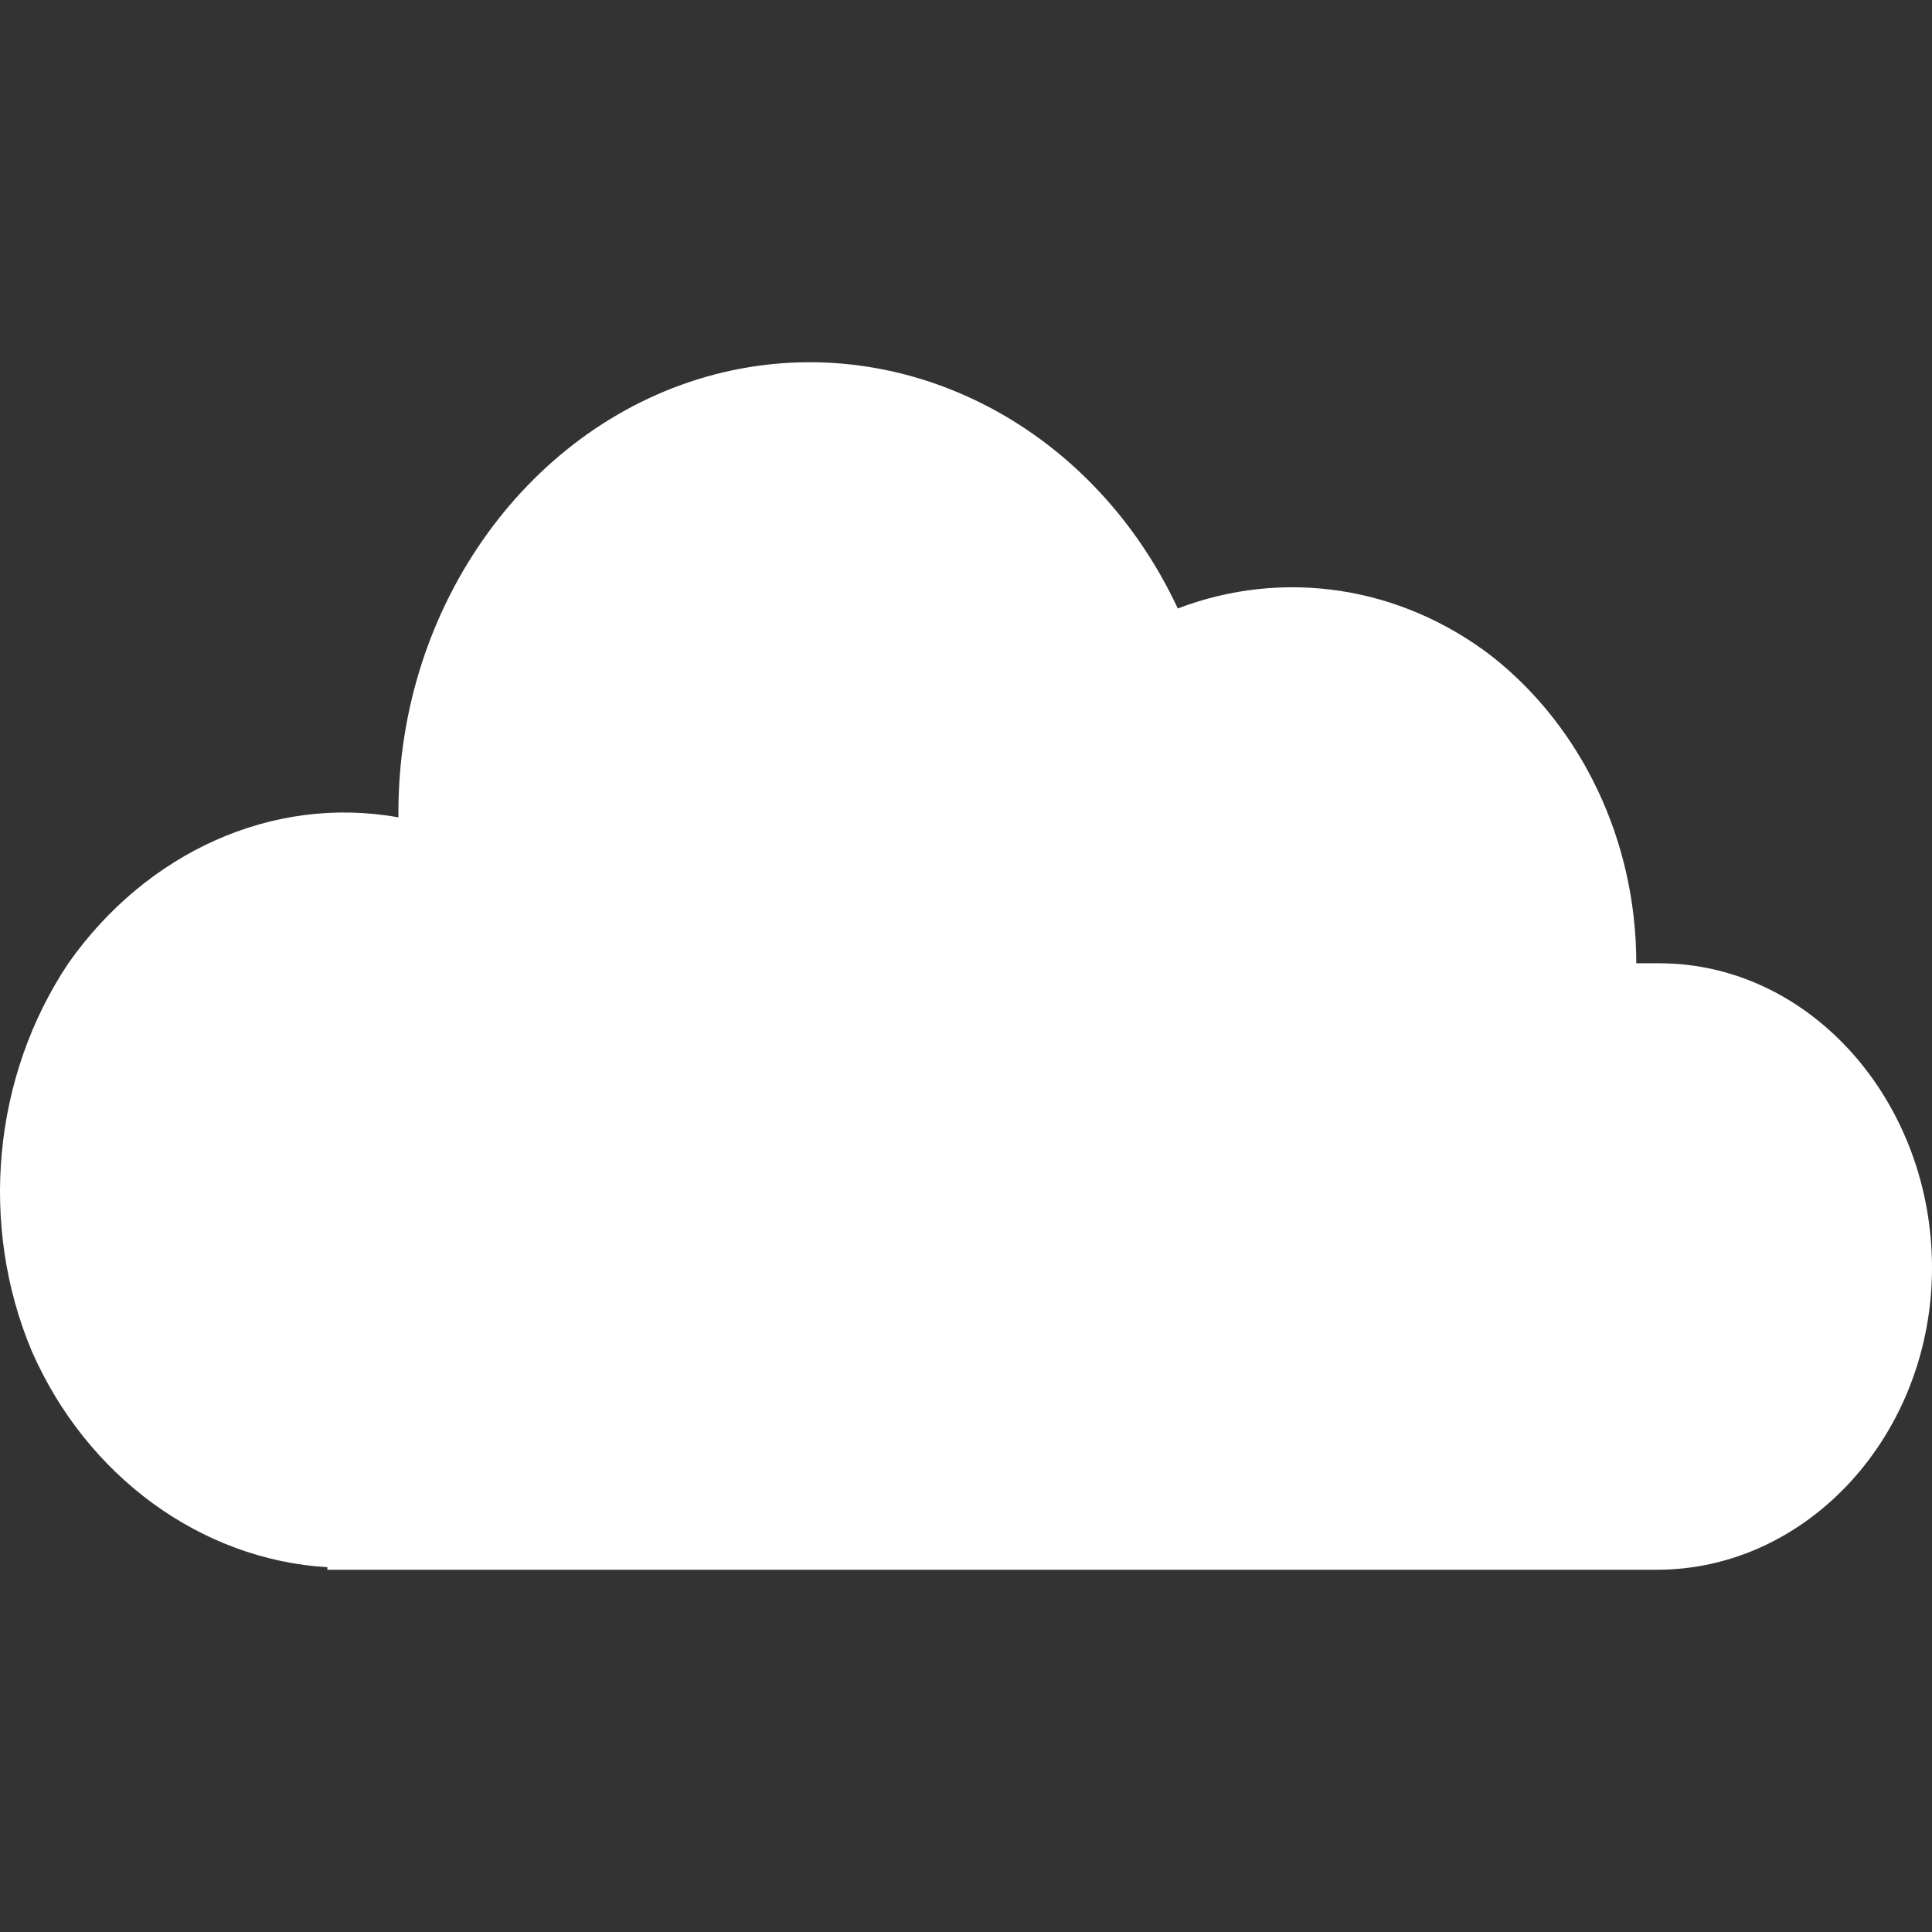 <svg width="32" height="32" viewBox="0 0 32 32" fill="none" xmlns="http://www.w3.org/2000/svg">
<rect x="0" y="0" width="32" height="32" fill="#333333" stroke="none"/>
<path d="M27.482 15.955C27.368 15.955 27.216 15.955 27.102 15.955C27.102 13.913 26.191 12.037 24.71 10.87C23.191 9.703 21.255 9.412 19.508 10.078C18.066 6.994 14.876 5.41 11.839 6.202C8.801 6.994 6.599 9.995 6.599 13.454C6.599 13.454 6.599 13.496 6.599 13.538C4.511 13.163 2.423 14.121 1.132 15.955C-0.121 17.831 -0.349 20.29 0.524 22.374C1.436 24.458 3.334 25.833 5.422 25.958V26H27.444C29.95 26 32 23.749 32 20.998C32 18.248 29.988 15.955 27.482 15.955Z" fill="white"/>
</svg>
